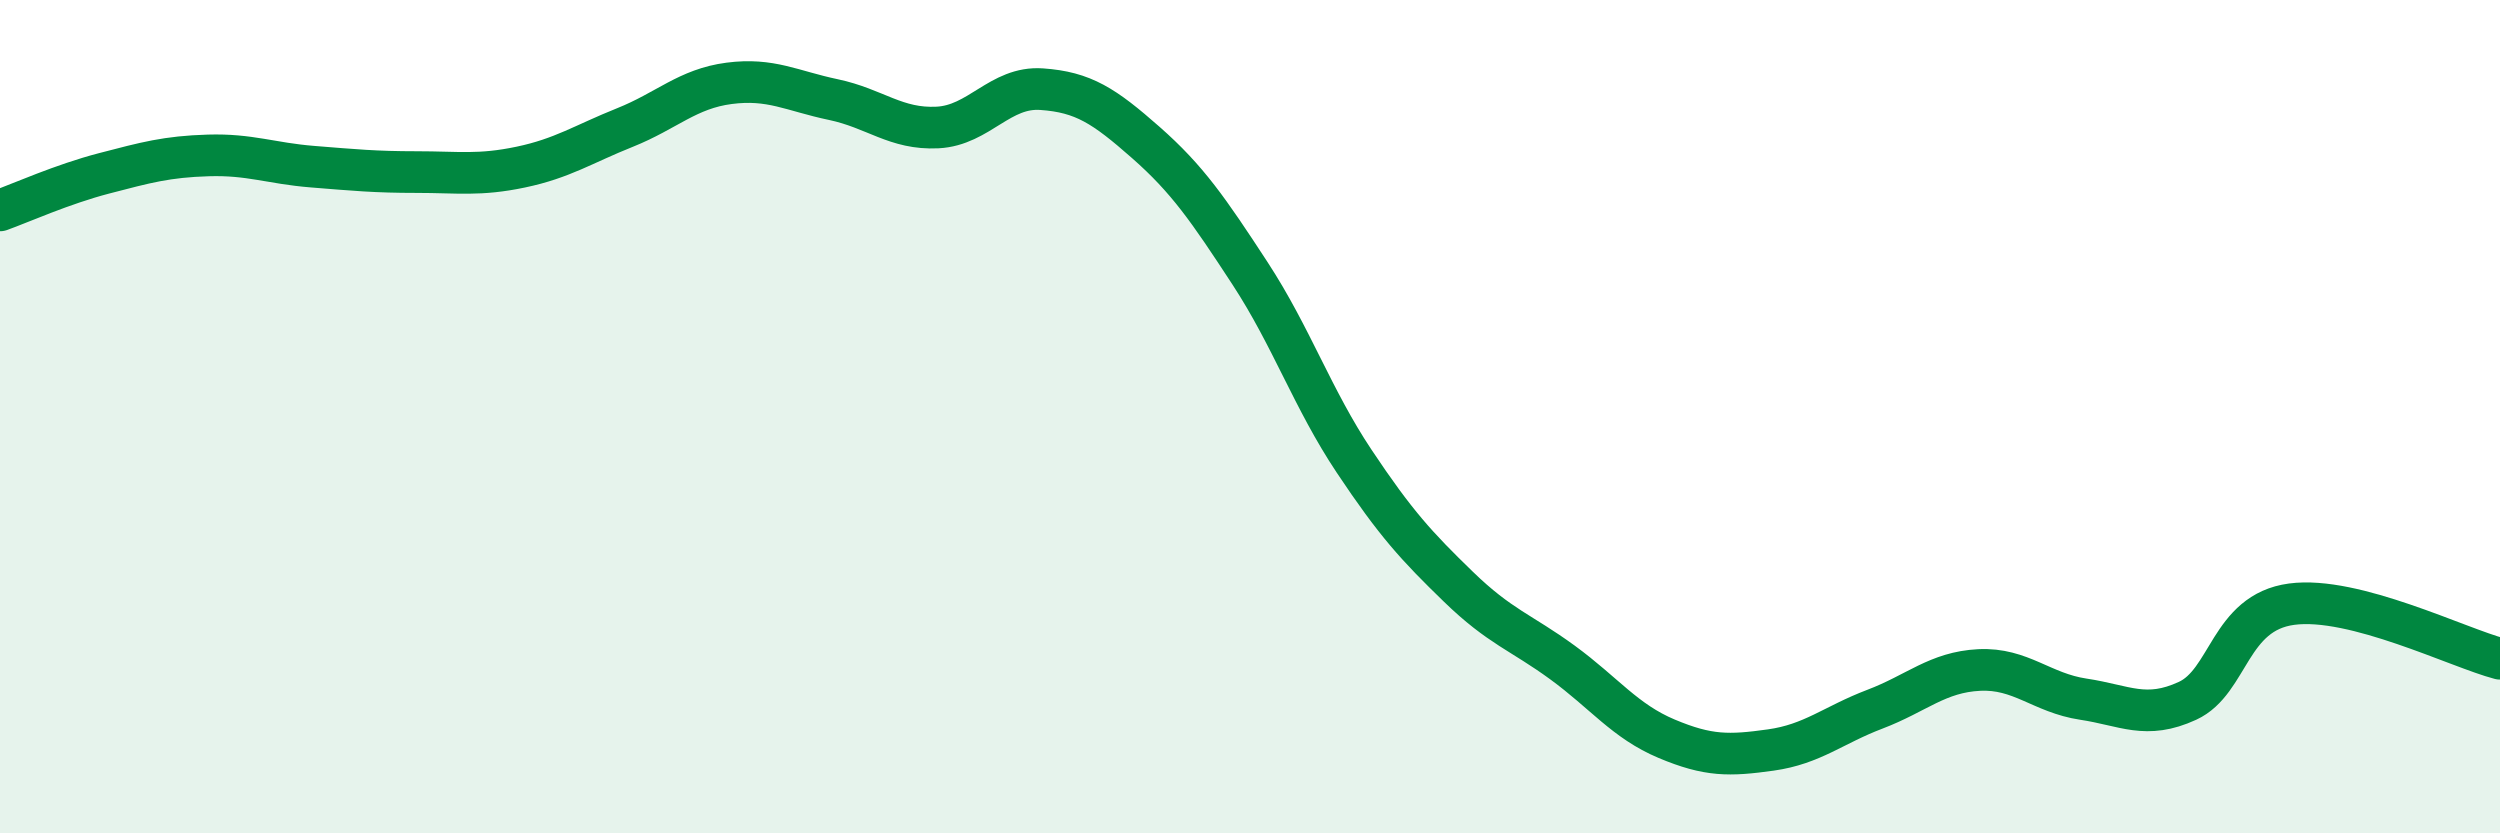 
    <svg width="60" height="20" viewBox="0 0 60 20" xmlns="http://www.w3.org/2000/svg">
      <path
        d="M 0,5.05 C 0.5,4.87 1.5,4.42 2.5,4.16 C 3.5,3.9 4,3.76 5,3.73 C 6,3.7 6.5,3.92 7.5,4 C 8.5,4.08 9,4.13 10,4.13 C 11,4.13 11.5,4.22 12.5,4.01 C 13.5,3.8 14,3.46 15,3.06 C 16,2.66 16.5,2.13 17.5,2 C 18.5,1.87 19,2.18 20,2.39 C 21,2.6 21.5,3.11 22.5,3.06 C 23.5,3.01 24,2.07 25,2.14 C 26,2.21 26.5,2.54 27.5,3.42 C 28.5,4.3 29,5.03 30,6.56 C 31,8.09 31.5,9.57 32.5,11.07 C 33.5,12.57 34,13.11 35,14.08 C 36,15.05 36.5,15.17 37.5,15.9 C 38.5,16.63 39,17.31 40,17.73 C 41,18.15 41.5,18.14 42.5,18 C 43.5,17.86 44,17.4 45,17.02 C 46,16.64 46.5,16.13 47.5,16.08 C 48.5,16.03 49,16.63 50,16.78 C 51,16.93 51.5,17.28 52.5,16.82 C 53.5,16.36 53.5,14.7 55,14.5 C 56.5,14.3 59,15.55 60,15.81L60 20L0 20Z"
        fill="#008740"
        opacity="0.1"
        stroke-linecap="round"
        stroke-linejoin="round"
      />
      <path
        d="M 0,5.05 C 0.5,4.87 1.5,4.42 2.5,4.16 C 3.5,3.9 4,3.76 5,3.73 C 6,3.7 6.5,3.92 7.5,4 C 8.5,4.08 9,4.13 10,4.13 C 11,4.13 11.5,4.22 12.5,4.01 C 13.5,3.8 14,3.46 15,3.06 C 16,2.66 16.5,2.13 17.5,2 C 18.5,1.87 19,2.18 20,2.39 C 21,2.6 21.5,3.11 22.5,3.06 C 23.5,3.01 24,2.07 25,2.14 C 26,2.21 26.5,2.54 27.5,3.42 C 28.5,4.3 29,5.03 30,6.56 C 31,8.09 31.5,9.57 32.5,11.07 C 33.5,12.57 34,13.11 35,14.08 C 36,15.05 36.5,15.17 37.5,15.9 C 38.5,16.63 39,17.31 40,17.73 C 41,18.15 41.5,18.14 42.5,18 C 43.5,17.86 44,17.4 45,17.02 C 46,16.64 46.5,16.13 47.5,16.08 C 48.5,16.03 49,16.63 50,16.78 C 51,16.93 51.5,17.28 52.5,16.82 C 53.5,16.36 53.5,14.7 55,14.5 C 56.5,14.3 59,15.55 60,15.81"
        stroke="#008740"
        stroke-width="1"
        fill="none"
        stroke-linecap="round"
        stroke-linejoin="round"
      />
    </svg>
  